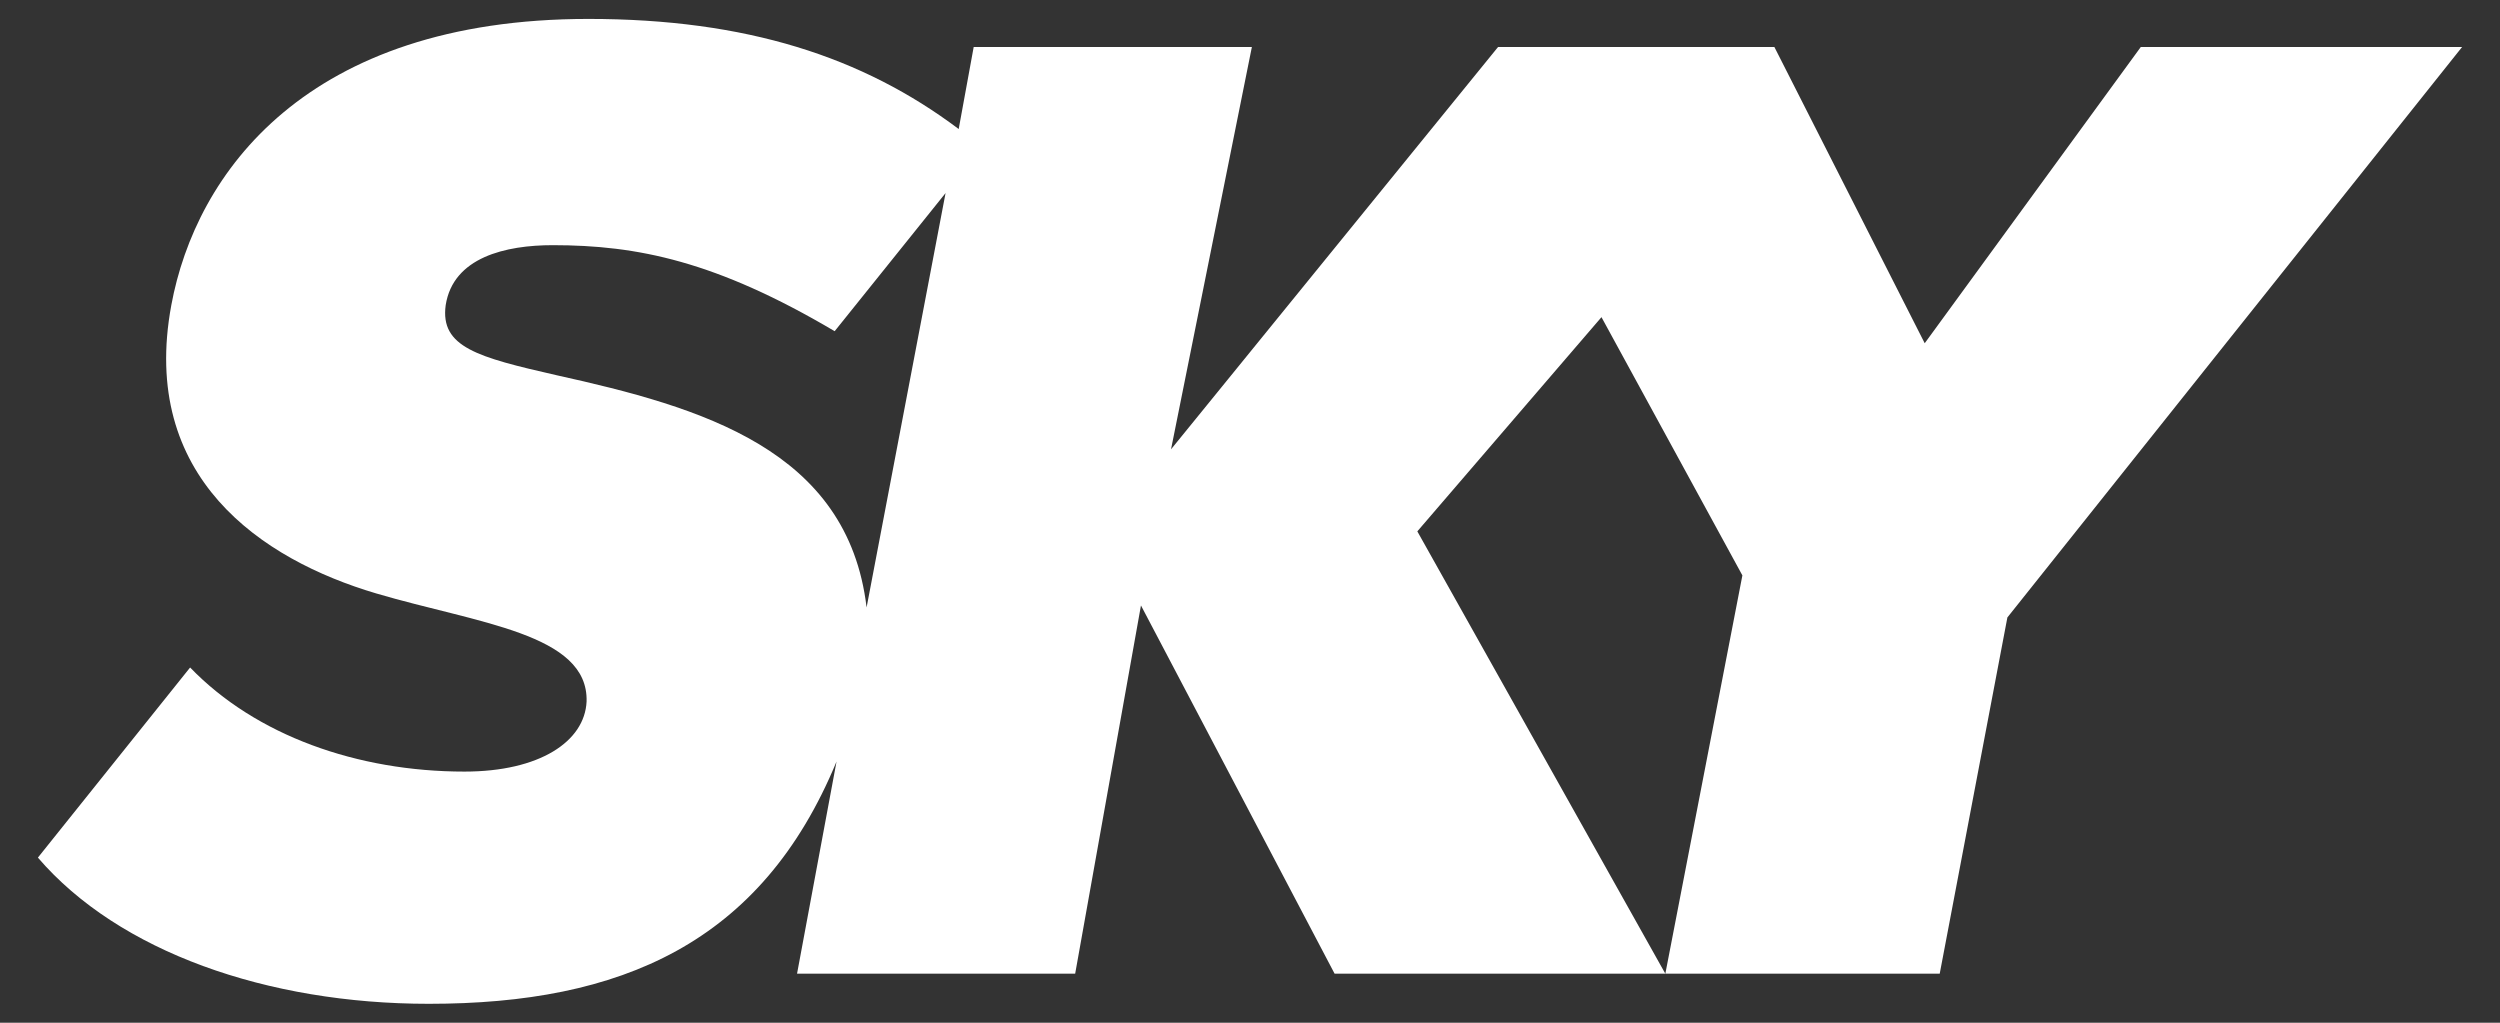 <svg width="44" height="18" viewBox="0 0 44 18" fill="none" xmlns="http://www.w3.org/2000/svg">
<rect x="0" y="0" width="44" height="18" fill="#333333" stroke="none"/>
<path fill-rule="evenodd" clip-rule="evenodd" d="M14.69 5.829C12.606 4.597 11.217 4.315 9.729 4.315C8.903 4.315 7.976 4.526 7.844 5.371C7.744 6.11 8.406 6.287 9.796 6.604C12.342 7.168 14.921 7.908 15.252 10.691L16.642 3.398L14.69 5.829ZM33.875 6.041L37.678 0.827H43.333L35.33 10.867L34.139 17.137H29.31L30.666 10.127L28.186 5.582L24.945 9.352L29.31 17.137H23.489L20.081 10.656L18.923 17.137H14.028L14.723 13.403C13.4 16.609 10.92 17.667 7.546 17.667C4.702 17.667 2.089 16.75 0.667 15.094L3.346 11.748C4.503 12.946 6.29 13.58 8.175 13.58C9.497 13.58 10.291 13.051 10.324 12.346C10.357 11.149 8.406 10.972 6.62 10.444C4.602 9.846 2.453 8.401 3.015 5.371C3.445 3.046 5.396 0.333 10.357 0.333C13.136 0.333 15.186 1.002 16.873 2.271L17.137 0.827H22.033L20.61 7.908L26.366 0.827H31.229L33.875 6.041Z" fill="white"/>
</svg>
